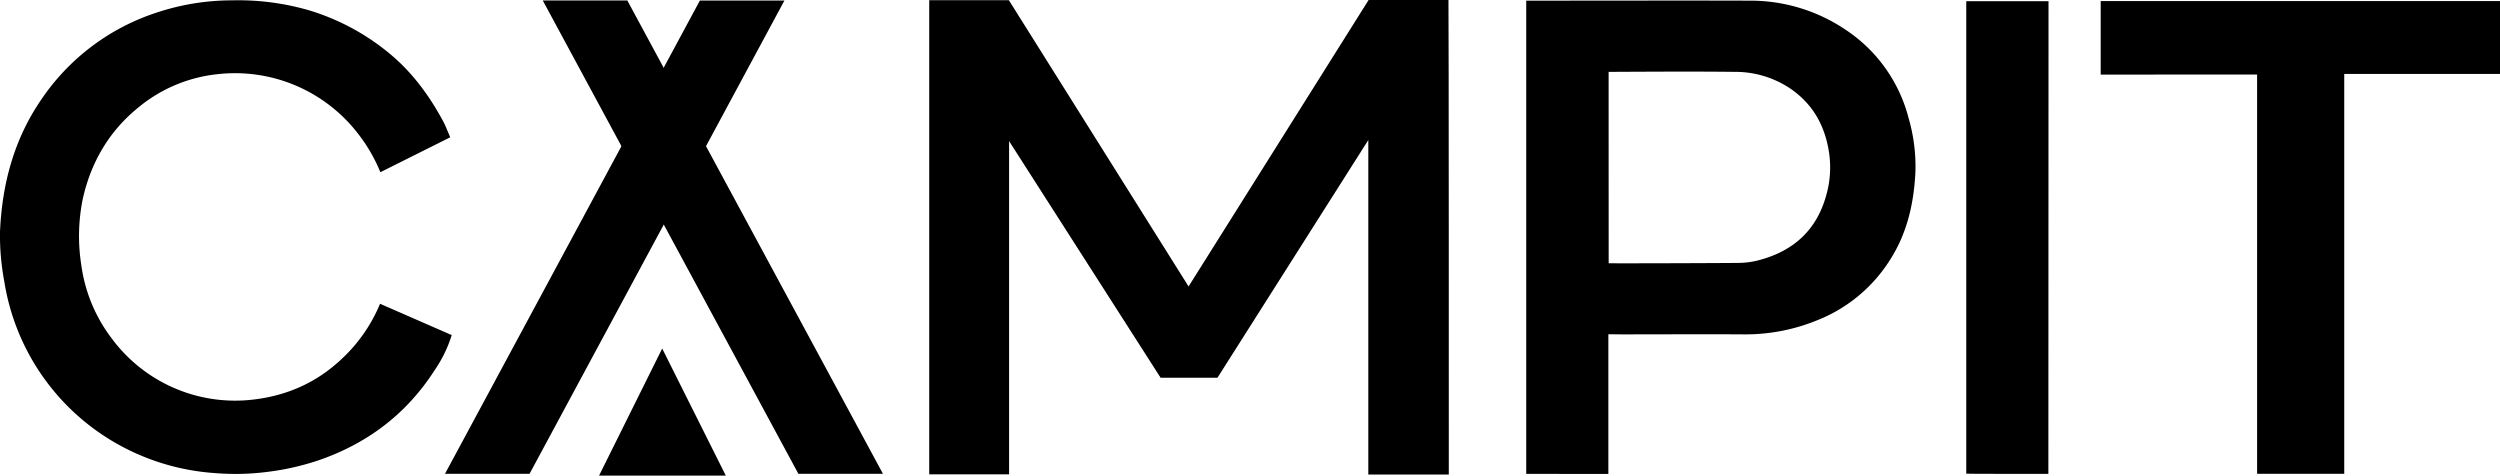 <svg xmlns="http://www.w3.org/2000/svg" viewBox="0 0 845.22 160.79"><defs><style>.cls-1{fill:#00000;}</style></defs><title>Ресурс 1</title><g id="Слой_2" data-name="Слой 2"><g id="Layer_1" data-name="Layer 1"><polygon class="cls-1" points="265.21 0.17 236.63 0.17 150.45 160.18 179.04 160.18 265.21 0.17"/><polygon class="cls-1" points="183.5 0.16 212.09 0.16 298.51 160.18 269.92 160.18 183.5 0.16"/><polygon class="cls-1" points="202.54 160.79 245.38 160.79 223.88 117.83 202.54 160.79"/><path class="cls-1" d="M401.84,96.85,462.71,0h27c.1.09.14,160.46.11,160.43s-18,0-27.21,0V47.34l-51,80.36H392.38l-51.22-80V160.37h-27V.06h26.92Z"/><path class="cls-1" d="M543.77,113v47.22H516V.22h2.77c24.23,0,48.46-.07,72.7,0A57.54,57.54,0,0,1,624,10.07a51.11,51.11,0,0,1,21.25,29.77,59,59,0,0,1,2.34,18c-.47,10.7-2.77,21-8.65,30.1a51.31,51.31,0,0,1-24,20.11,64.22,64.22,0,0,1-25.08,5c-13.85-.09-27.69,0-41.54,0Zm.1-24c0,.06,29.7,0,43.8-.11a27.72,27.72,0,0,0,6.66-.84c12-3.08,20-10.26,23.22-22.46a34.12,34.12,0,0,0,.76-14.46c-1.47-9-5.59-16.12-13.1-21.24a33.29,33.29,0,0,0-18.68-5.59c-13.43-.17-29.24-.06-42.67,0C543.85,24.28,543.87,89,543.87,89.05Z"/><path class="cls-1" d="M128.49,102.7l24.23,10.59a44,44,0,0,1-5.86,12C137.39,140,124.13,150,107.57,155.67a87.6,87.6,0,0,1-16.69,3.81,85.29,85.29,0,0,1-18.43.45A78,78,0,0,1,37.78,149,76.8,76.8,0,0,1,1.45,95.15,84.28,84.28,0,0,1,0,78.38C.7,62.27,4.7,47.16,13.92,33.71A75.16,75.16,0,0,1,53.39,4.12a80.56,80.56,0,0,1,24.82-4,86.12,86.12,0,0,1,26.12,3.32,78,78,0,0,1,27.78,15c7.49,6.3,13.09,14,17.68,22.5.9,1.66,1.54,3.46,2.43,5.47L128.6,58.22a55.23,55.23,0,0,0-7.46-12.91,52.54,52.54,0,0,0-47.6-20.23A50.11,50.11,0,0,0,46.77,36.34c-9.94,8.06-16,18.54-18.77,30.83a62.77,62.77,0,0,0-.5,22.52,52.51,52.51,0,0,0,10.32,24.79A51.91,51.91,0,0,0,84,135.26c11.63-1.05,22-5.22,30.73-13.18A53.38,53.38,0,0,0,128.49,102.7Z"/><path class="cls-1" d="M692.53,160.21c-9.25,0-27.76,0-27.76-.07,0-52.68,0-159.71,0-159.74h27.81Z"/><path class="cls-1" d="M710.22,25.22V.37h135V25H792.56V160.19H763.1v-135Z"/></g></g></svg>
